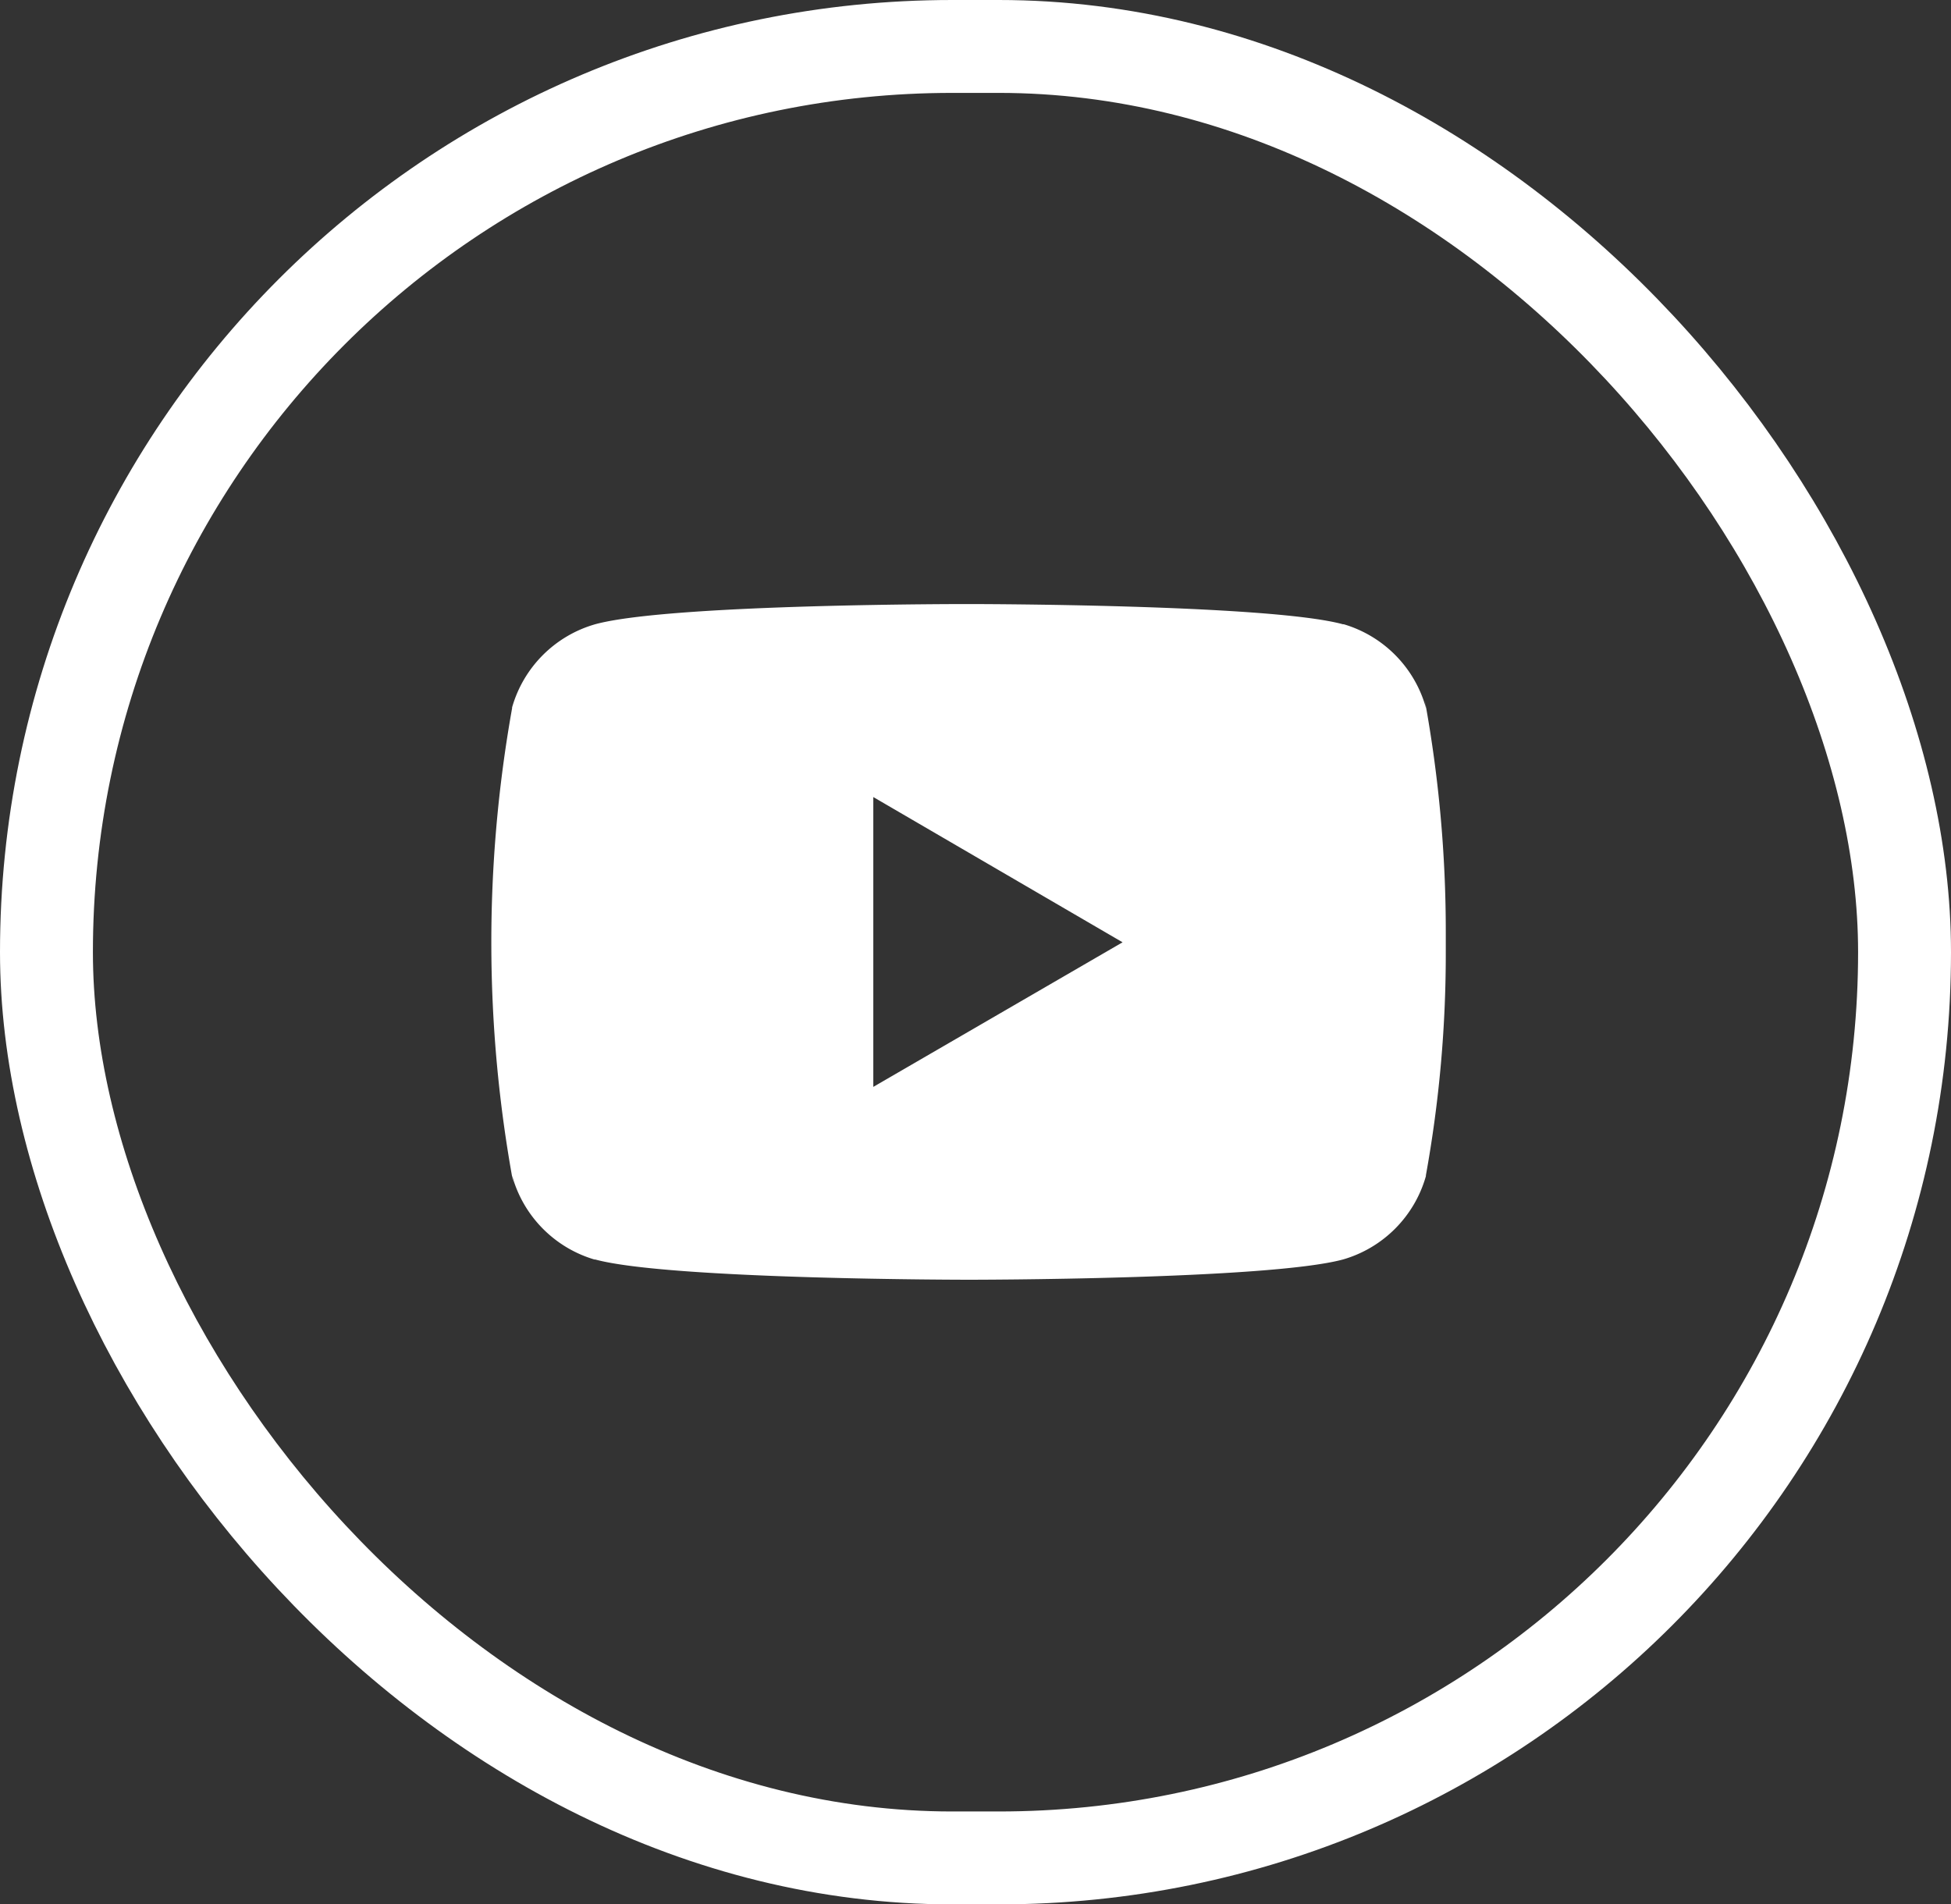 <svg xmlns="http://www.w3.org/2000/svg" width="42" height="41" viewBox="0 0 42 41">
  <rect x="0" y="0" width="42" height="41" fill="#333333" stroke="none"/>
  <g id="Group_258" data-name="Group 258" transform="translate(-1688 -5737)">
    <g id="Rectangle_10" data-name="Rectangle 10" transform="translate(1688 5737)" fill="none" stroke="#fff" stroke-width="2">
      <rect width="42" height="41" rx="20.5" stroke="none"/>
      <rect x="1" y="1" width="40" height="39" rx="19.5" fill="none"/>
    </g>
    <path id="youtube_2_" data-name="youtube (2)" d="M20.1,5.58l.026.168a2.605,2.605,0,0,0-1.771-1.808l-.018,0c-1.6-.435-8.049-.435-8.049-.435s-6.431-.009-8.049.435A2.606,2.606,0,0,0,.451,5.73l0,.018a28.646,28.646,0,0,0,.027,10.23l-.027-.17a2.605,2.605,0,0,0,1.771,1.808l.018,0c1.6.436,8.049.436,8.049.436s6.43,0,8.049-.436a2.606,2.606,0,0,0,1.785-1.795l0-.018a26.772,26.772,0,0,0,.428-4.836c0-.063,0-.126,0-.189s0-.128,0-.2A27.621,27.621,0,0,0,20.1,5.58ZM8.227,13.9V7.66l5.366,3.127Z" transform="translate(1698.573 5746.5)" fill="#fff"/>
  </g>
</svg>

